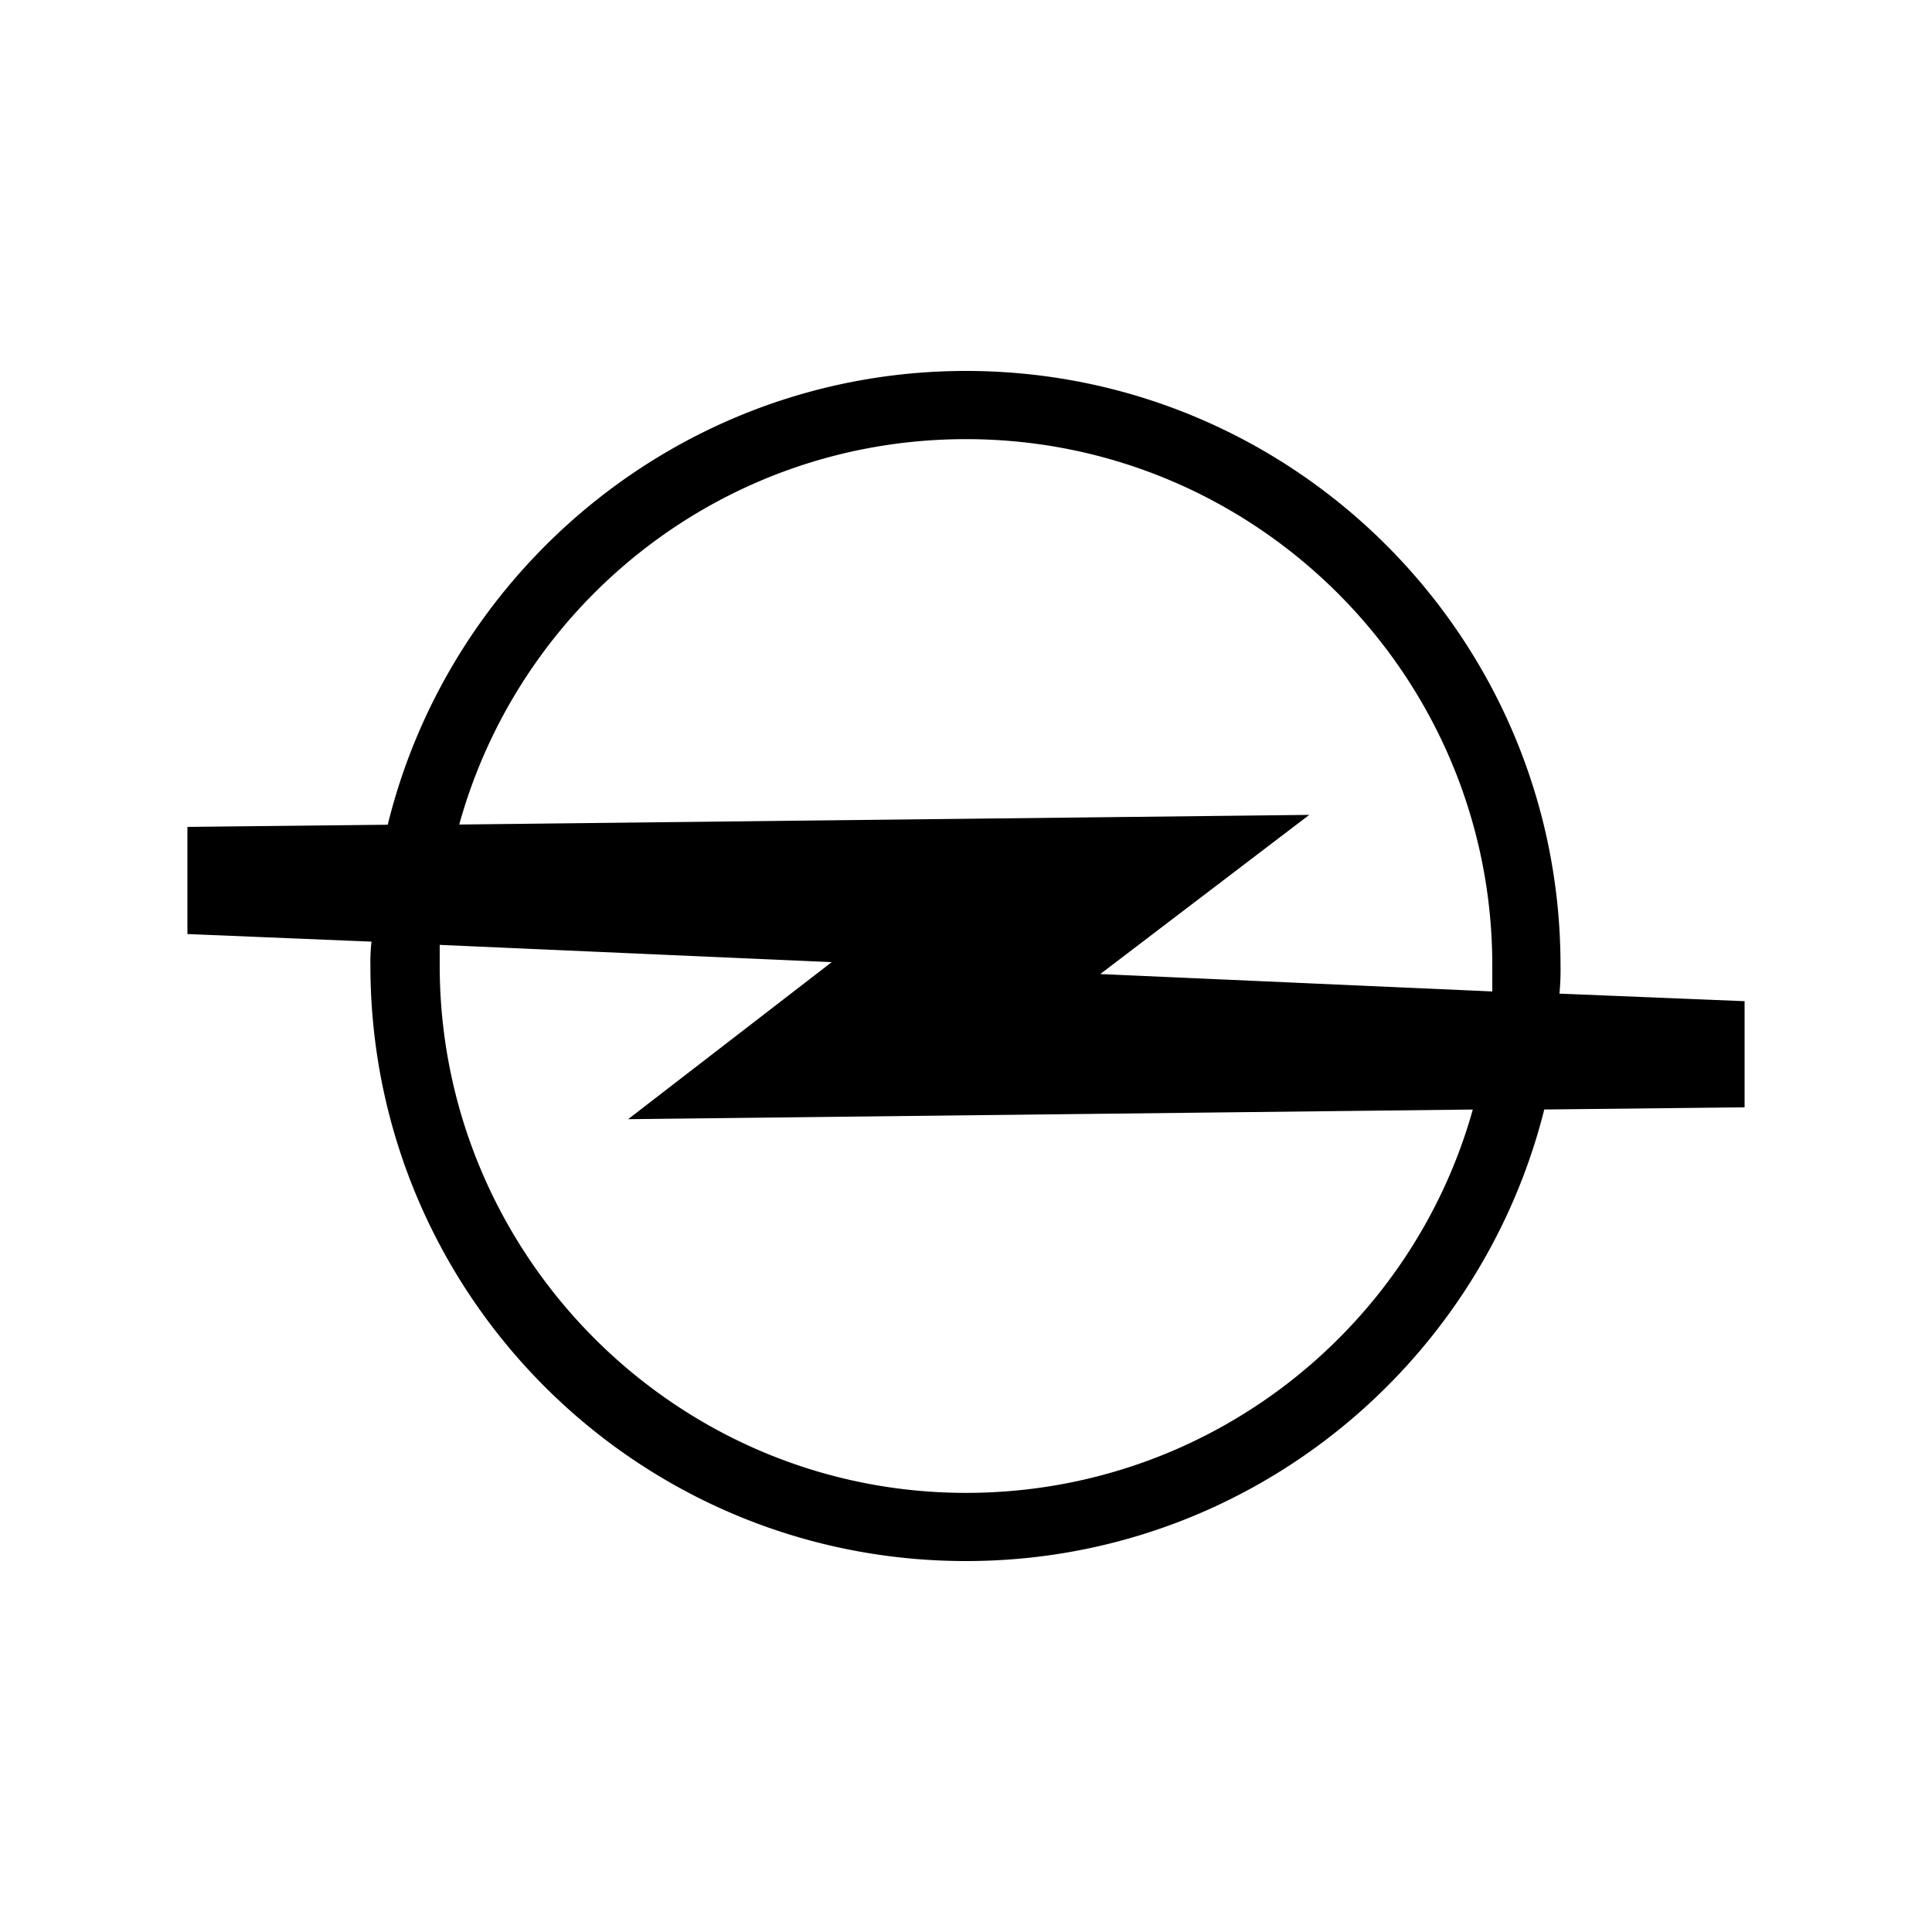 <svg id="Layer_1" data-name="Layer 1" xmlns="http://www.w3.org/2000/svg" viewBox="0 0 1000 1000"><defs><style>.cls-1{fill-rule:evenodd;}</style></defs><path class="cls-1" d="M227.59,489.07v10.64c0,150.22,122.19,273,272.41,273,125,0,230.37-84.08,262.32-198.42l-437.21,5L430.5,498Zm10.09-62.22C269.63,311.38,375,227.3,500,227.3c150.22,0,272.41,122.2,272.41,272.41v13.46l-202.91-9,108.18-82.39-440,5Zm-45.4,60.54L97,483.46V428l103.69-1.12C233.75,292.33,355.39,192,500,192c169.84,0,307.72,137.89,307.72,307.72a129.12,129.12,0,0,1-.55,14.58L903,518.21v54.94l-103.69,1.12C765.69,708.23,644.62,808,500,808c-170.4,0-308.28-137.89-308.28-308.3a94.92,94.92,0,0,1,.56-12.32Z"/></svg>